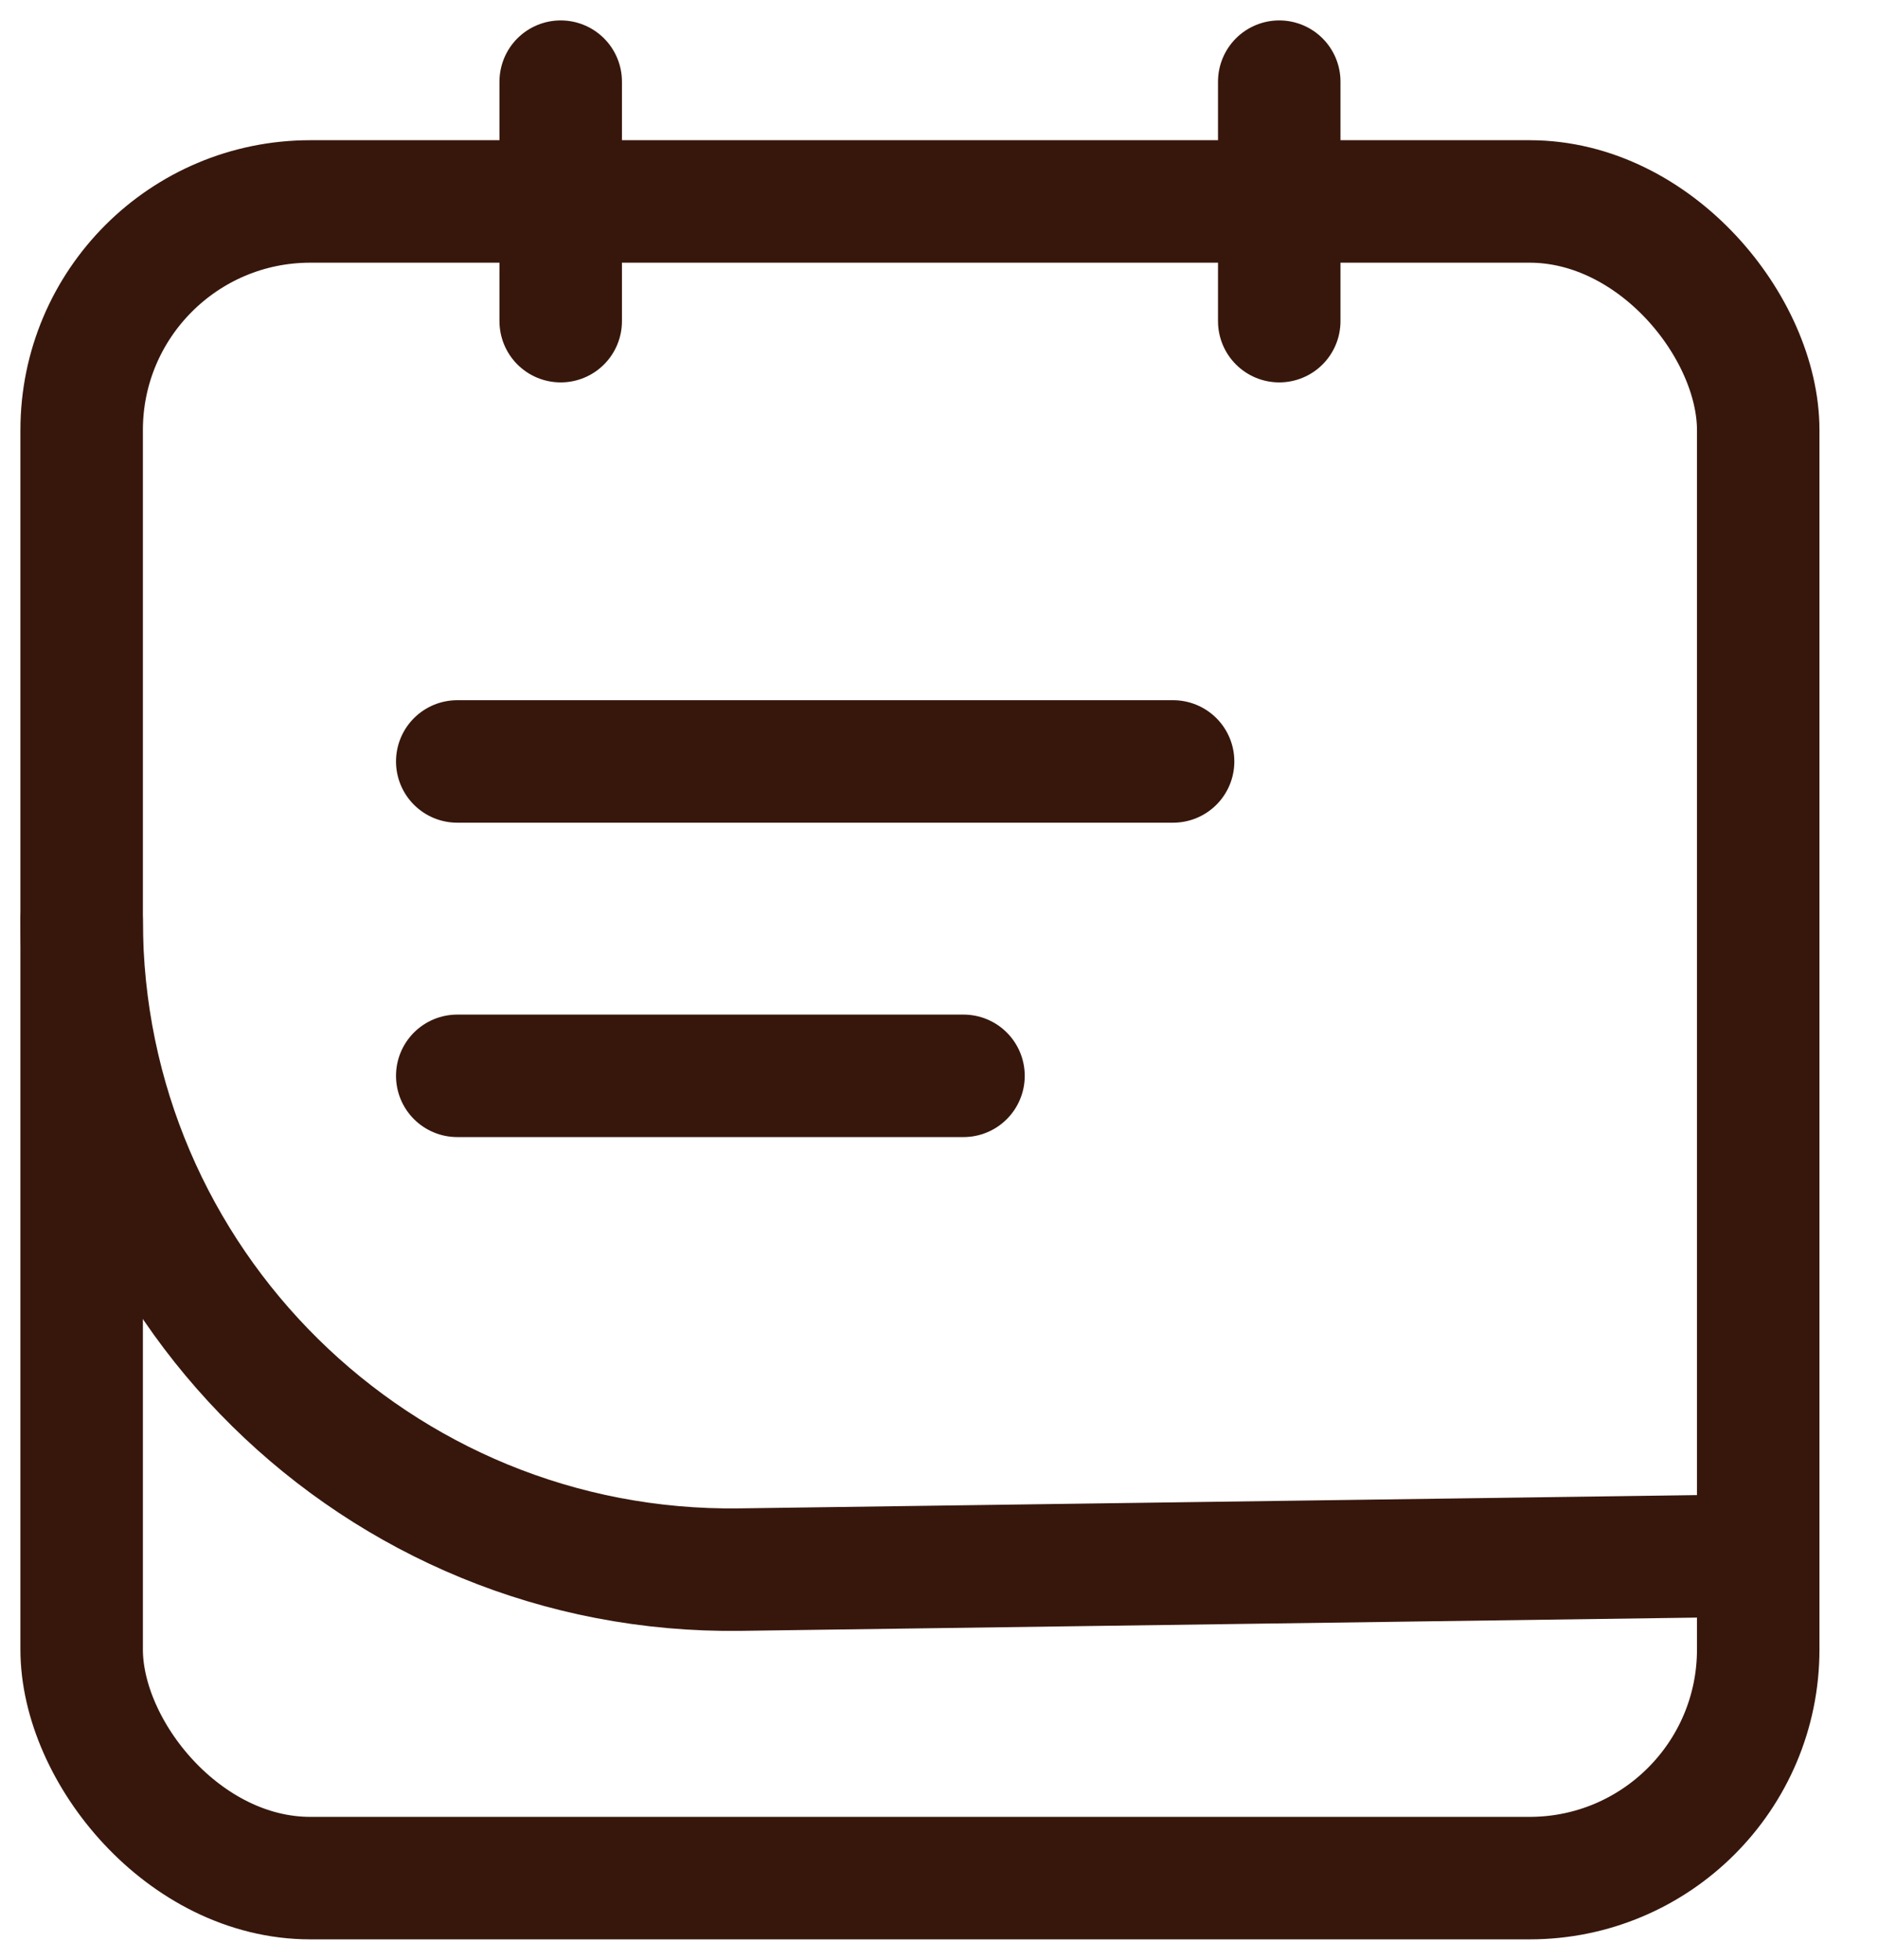 <svg xmlns="http://www.w3.org/2000/svg" width="23" height="24" viewBox="0 0 23 24" fill="none"><path d="M20.892 19.058L9.066 19.222C4.629 19.283 1 15.704 1 11.267V11.267" stroke="#37170c" stroke-width="1.5" stroke-linecap="round"/><rect x="1" y="2.467" width="20.533" height="20.533" rx="2.8" stroke="#37170c" stroke-width="1.5"/><path d="M6.867 3.933V1" stroke="#37170c" stroke-width="1.5" stroke-linecap="round"/><path d="M15.667 3.933V1" stroke="#37170c" stroke-width="1.5" stroke-linecap="round"/><line x1="5.6" y1="13.175" x2="11.8" y2="13.175" stroke="#37170c" stroke-width="1.5" stroke-linecap="round"/><line x1="5.6" y1="9.325" x2="14.367" y2="9.325" stroke="#37170c" stroke-width="1.5" stroke-linecap="round"/></svg>